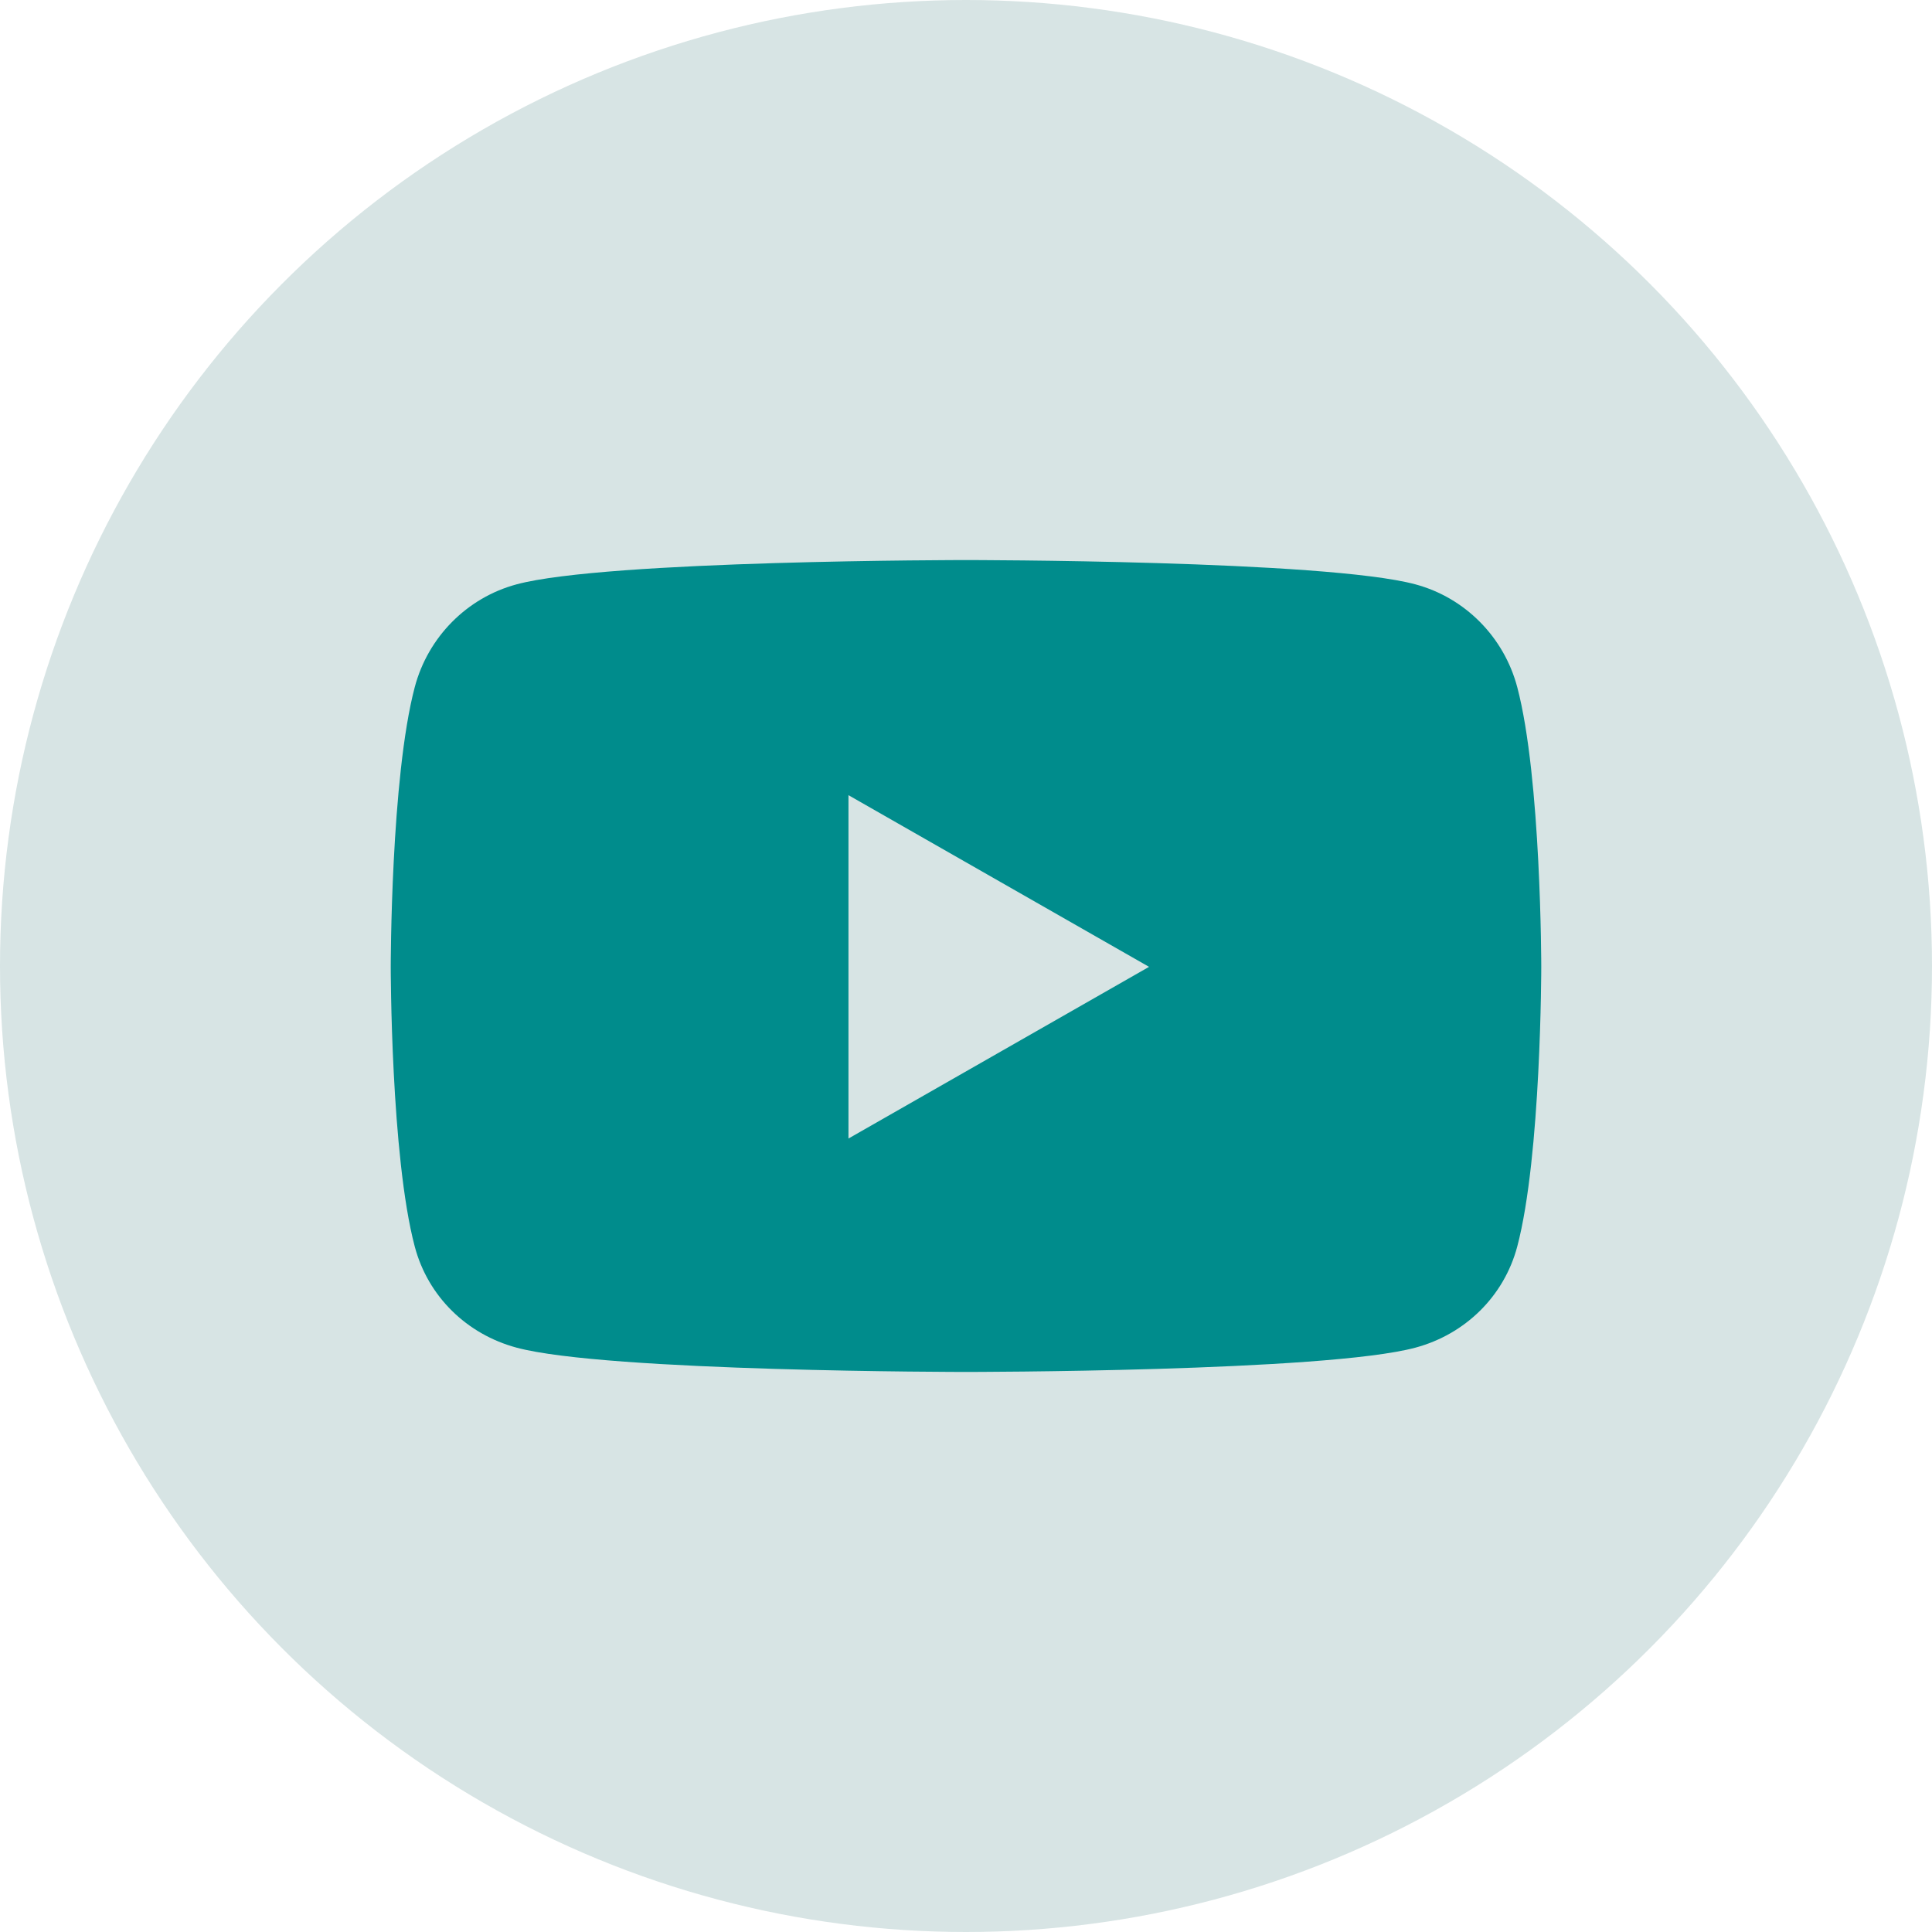 <svg width="445" height="445" viewBox="0 0 445 445" fill="none" xmlns="http://www.w3.org/2000/svg">
<circle cx="222.5" cy="222.5" r="222.5" fill="#D7E4E4"/>
<path d="M349.469 158.267C346.413 146.726 337.437 137.668 326.035 134.6C305.367 129 222.5 129 222.5 129C222.5 129 139.633 129 118.965 134.6C107.563 137.668 98.588 146.726 95.531 158.267C90 179.159 90 222.695 90 222.695C90 222.695 90 266.231 95.531 287.122C98.588 298.664 107.563 307.332 118.965 310.4C139.633 316 222.5 316 222.5 316C222.5 316 305.367 316 326.035 310.4C337.437 307.332 346.413 298.615 349.469 287.122C355 266.231 355 222.695 355 222.695C355 222.695 355 179.159 349.469 158.267ZM195.428 262.238V183.152L264.661 222.695L195.428 262.238Z" fill="#008C8C"/>
</svg>
